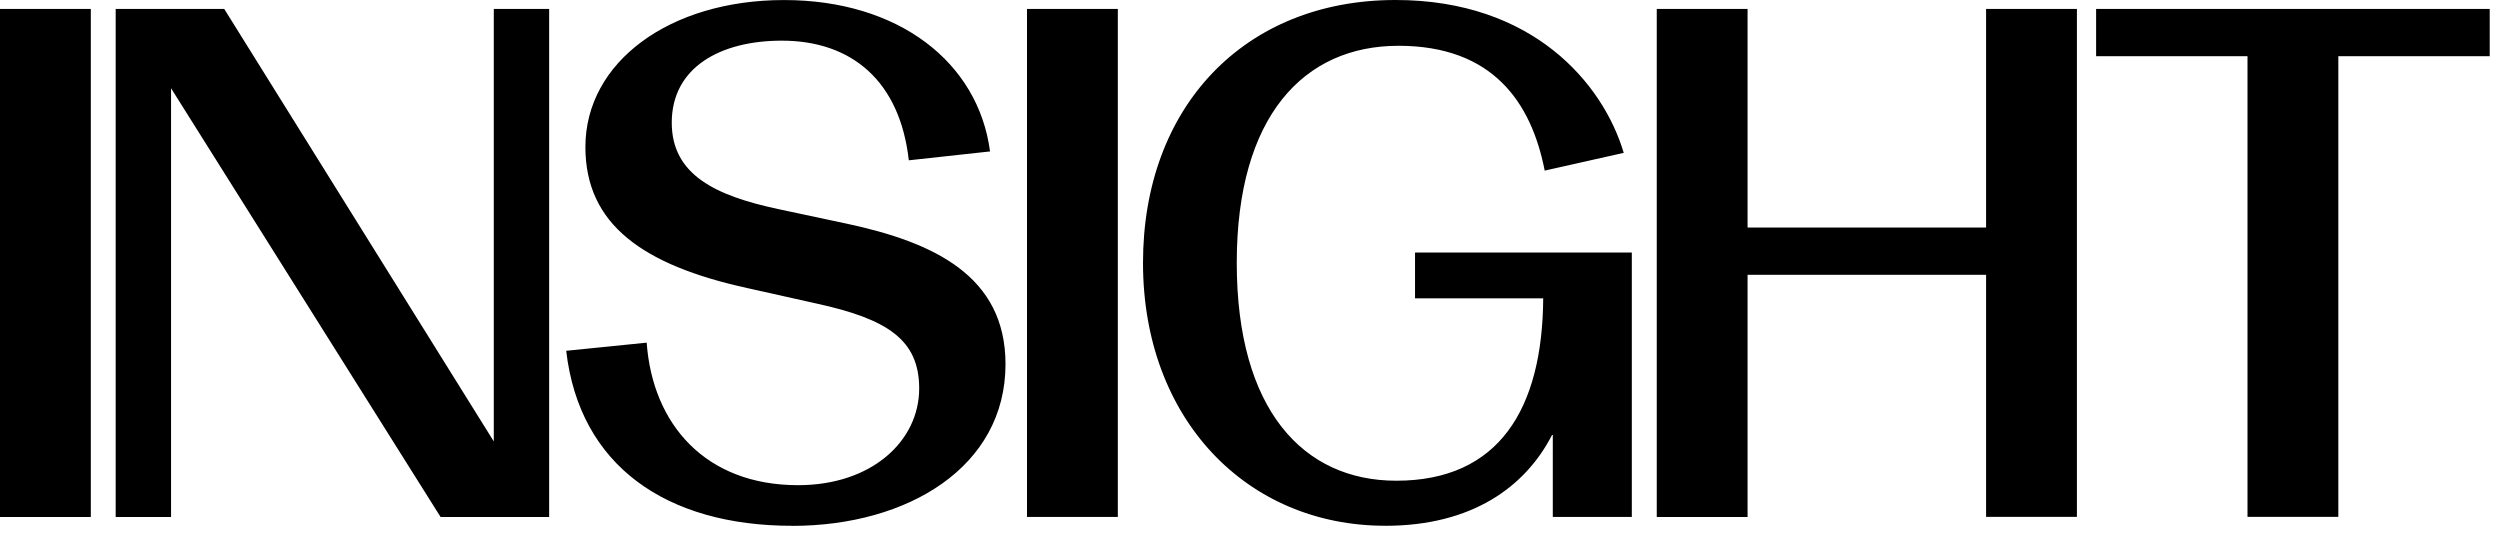 <svg width="178" height="38" viewBox="0 0 178 38"
    xmlns="http://www.w3.org/2000/svg" fill="black">
    <path d="M0 36.81H6.466V0.637H0V36.81ZM8.236 36.81H12.179V6.283L31.37 36.81H39.1V0.637H35.158V31.429L15.966 0.637H8.236V36.81ZM56.396 37.442C64.651 37.442 71.592 33.236 71.592 25.927C71.592 19.618 66.44 17.251 60.341 15.937L55.399 14.884C50.983 13.938 47.829 12.466 47.829 8.732C47.829 4.79 51.3 2.895 55.663 2.895C60.658 2.895 64.076 5.787 64.707 11.414L70.491 10.782C69.649 4.419 63.972 0.003 55.823 0.003C47.675 0.003 41.68 4.419 41.68 10.465C41.68 15.985 45.782 18.877 53.195 20.508L58.137 21.612C63.183 22.715 65.446 24.189 65.446 27.657C65.446 31.391 62.082 34.545 56.823 34.545C50.25 34.545 46.465 30.235 46.044 24.397L40.313 24.976C41.259 33.177 47.464 37.437 56.402 37.437M73.122 36.805H79.589V0.637H73.122V36.81V36.805ZM98.623 37.437C104.828 37.437 108.613 34.651 110.506 30.97H110.559V36.805H116.186V17.981H100.75V21.241H109.877C109.823 29.128 106.721 34.227 99.415 34.227C92.791 34.227 88.057 29.179 88.057 18.717C88.057 8.255 92.841 3.26 99.572 3.26C106.302 3.26 109.037 7.309 109.983 12.147L115.61 10.883C114.139 5.941 109.144 0 99.364 0C88.585 0 81.382 7.623 81.382 18.717C81.382 29.811 88.745 37.434 98.628 37.434M141.409 36.802H147.876V0.637H141.409V16.201H124.427V0.637H117.961V36.81H124.427V19.565H141.409V36.81V36.802ZM160.022 36.802H166.489V4.001H177.268V0.637H149.243V4.001H160.022V36.81V36.802Z"/>
</svg>
